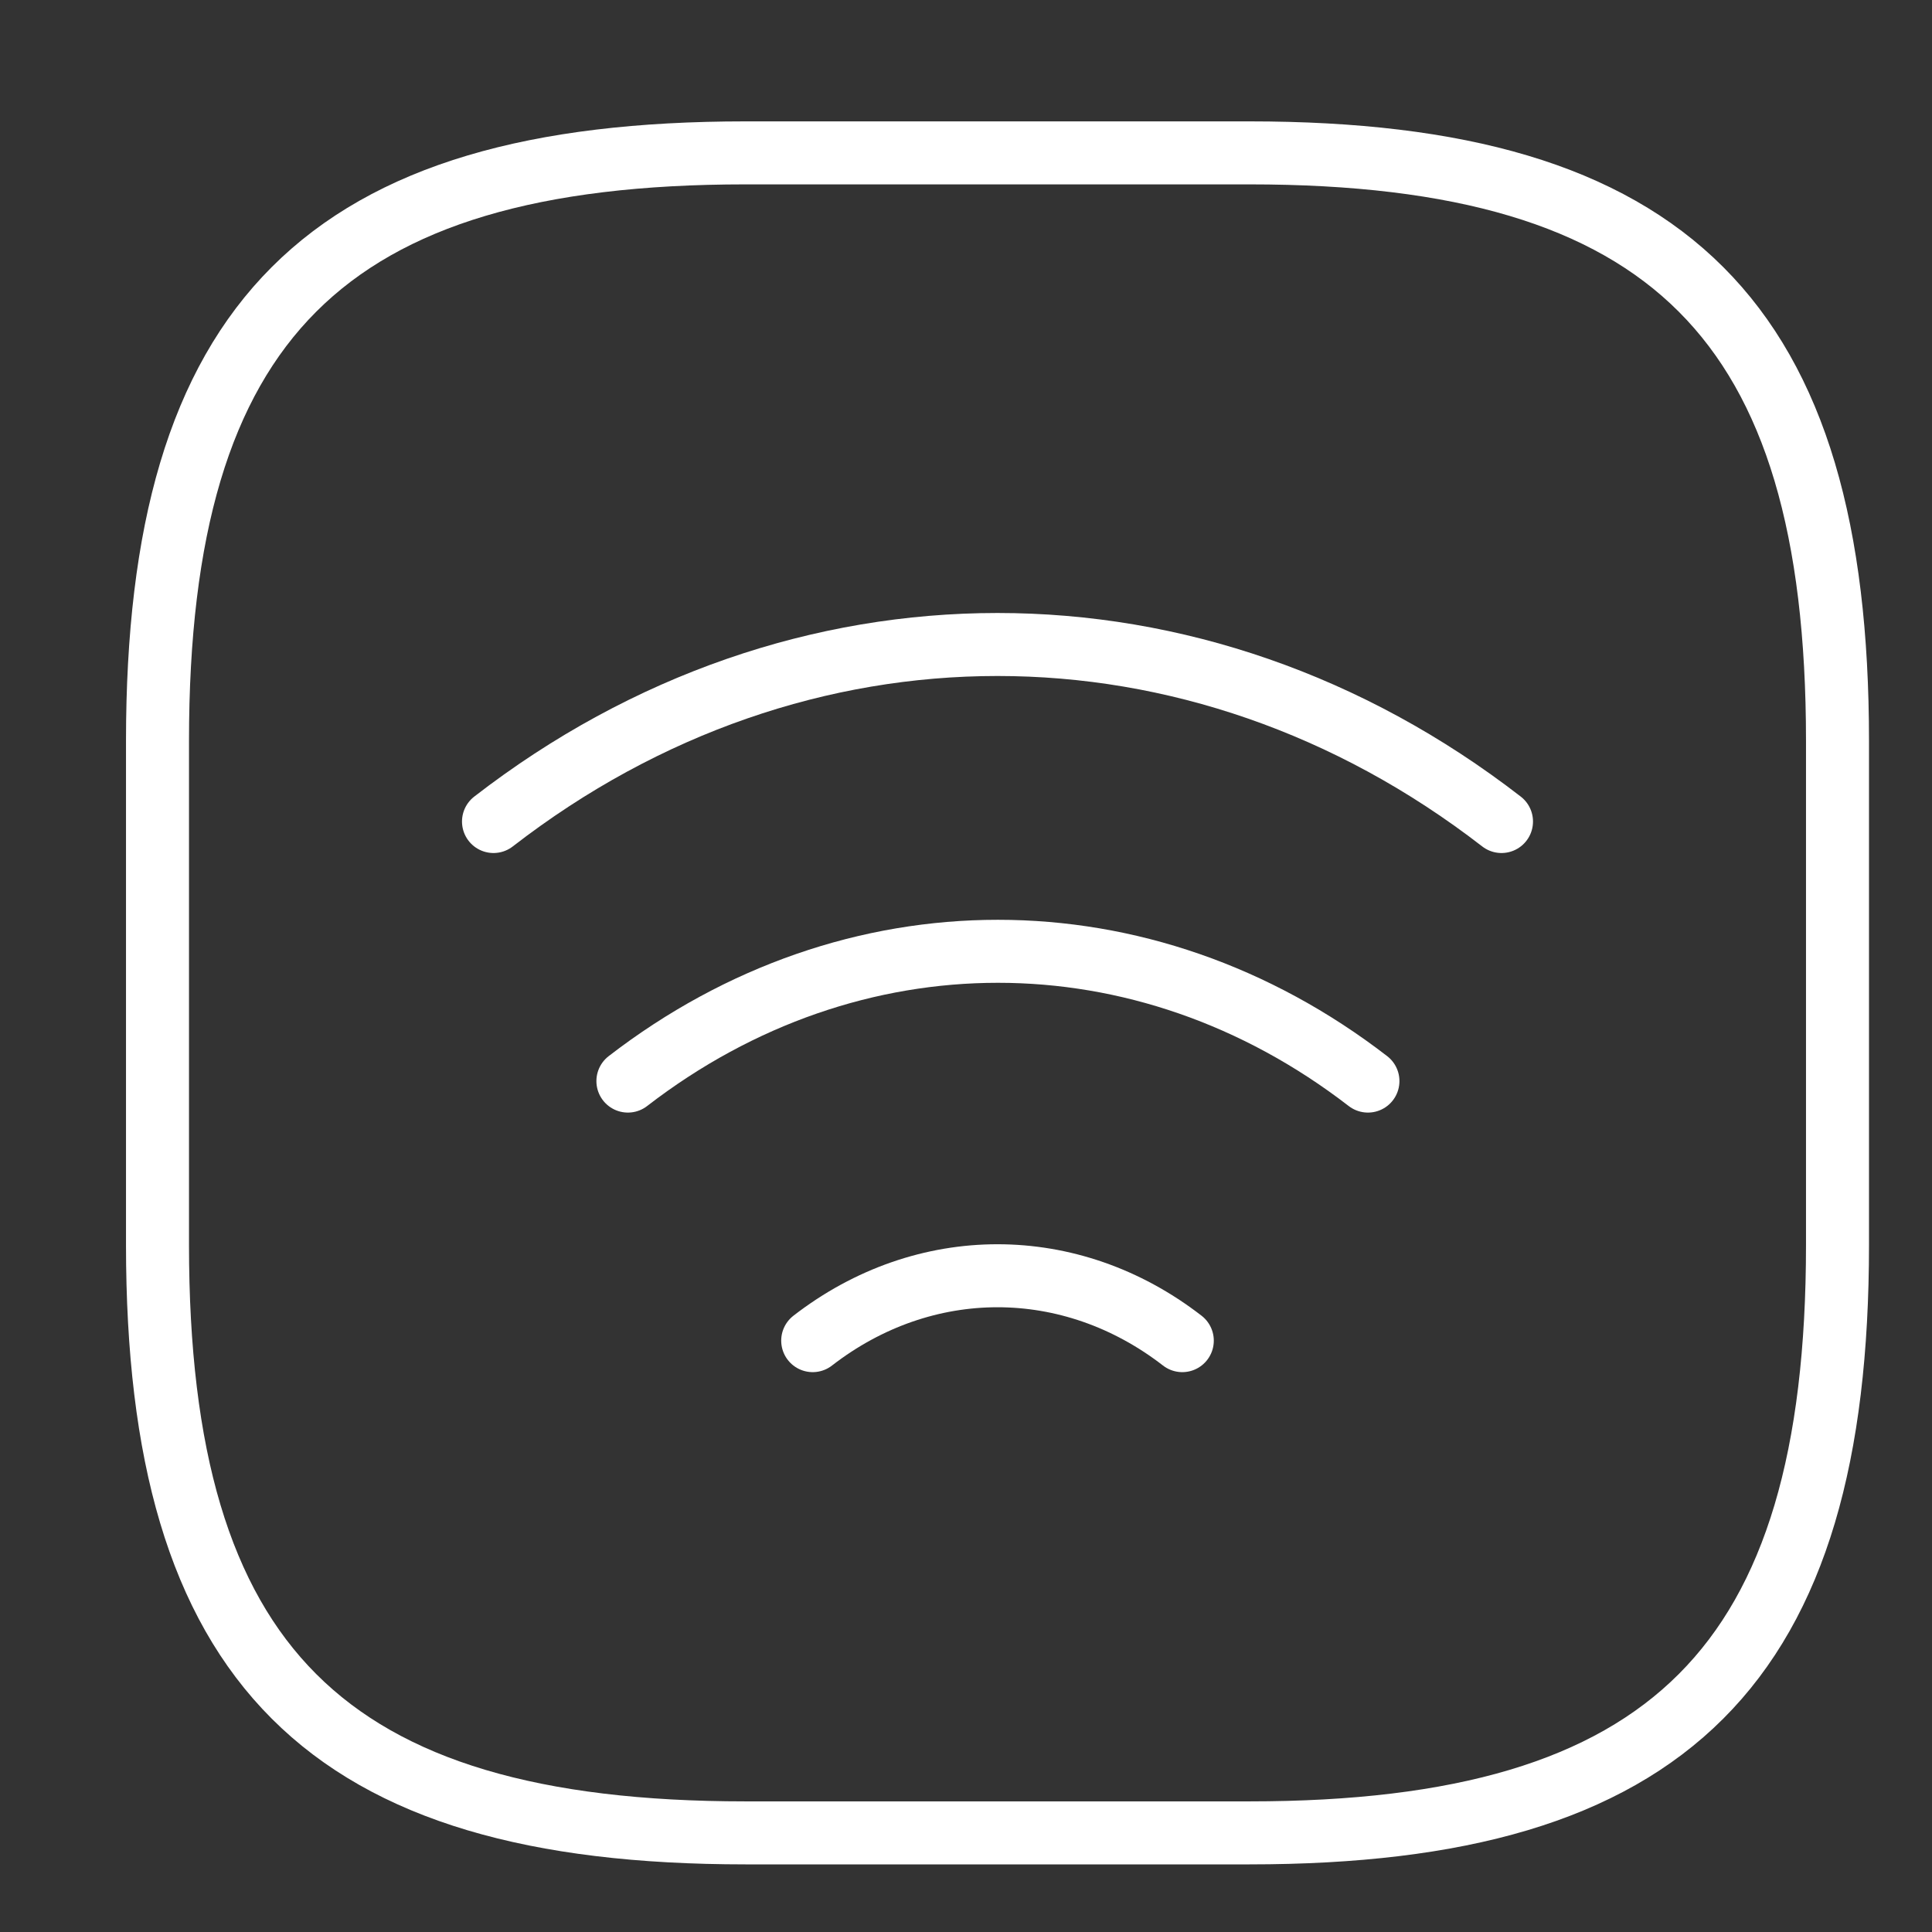 <?xml version="1.0" encoding="utf-8"?>
<!-- Generator: Adobe Illustrator 27.3.0, SVG Export Plug-In . SVG Version: 6.00 Build 0)  -->
<svg version="1.1" id="Ebene_1" xmlns="http://www.w3.org/2000/svg" xmlns:xlink="http://www.w3.org/1999/xlink" x="0px" y="0px"
	 viewBox="0 0 46 46" style="enable-background:new 0 0 46 46;" xml:space="preserve">
<rect x="0" y="0" width="46" height="46" fill="#333333" stroke="none"/>
<style type="text/css">
	.st0{display:none;}
	.st1{display:inline;fill:none;stroke:#FFFFFF;stroke-width:1.5;stroke-linecap:round;stroke-linejoin:round;}
	.st2{fill:none;stroke:#FFFFFF;stroke-width:1.5;stroke-linecap:round;stroke-linejoin:round;}
	.st3{display:inline;fill:none;stroke:#FFFFFF;stroke-width:1.5;stroke-linecap:round;stroke-linejoin:round;stroke-miterlimit:10;}
	.st4{display:inline;fill:none;stroke:#FFFFFF;stroke-width:1.5;}
	.st5{display:inline;fill:none;stroke:#FFFFFF;stroke-width:0.946;stroke-miterlimit:10;}
	.st6{display:inline;fill:none;stroke:#FFFFFF;stroke-width:1.5;stroke-miterlimit:10;}
	.st7{display:inline;fill:#FFFFFF;}
	.st8{display:inline;fill:none;stroke:#FFFFFF;stroke-width:1.5;stroke-linecap:round;}
	.st9{display:inline;fill:none;stroke:#FFFFFF;stroke-width:1.5;stroke-linejoin:round;}
	.st10{display:inline;stroke:#FFFFFF;stroke-width:1.5;stroke-miterlimit:10;}
	.st11{display:inline;fill:none;stroke:#FFFFFF;stroke-width:1.5;stroke-linecap:round;stroke-miterlimit:10;}
	.st12{display:none;fill:none;stroke:#FFFFFF;stroke-width:1.5;stroke-linecap:round;stroke-linejoin:round;}
	.st13{display:inline;fill:none;stroke:#FFFFFF;stroke-width:1.412;stroke-miterlimit:10;}
	.st14{display:inline;fill:none;stroke:#FFFFFF;stroke-width:1.5;stroke-linejoin:round;stroke-miterlimit:10;}
	.st15{display:inline;fill:none;stroke:#FFFFFF;stroke-width:1.387;stroke-miterlimit:10;}
</style>
<g id="Ebene_1_00000106841580421644938430000017072216190890697867_">
	<g id="Boxspringbett" class="st0">
		<path class="st1" d="M9.67,16.33h8.89"/>
		<path class="st1" d="M27.44,16.33h8.89"/>
		<path class="st1" d="M43,34.11V43 M43,34.11H3 M43,34.11v-6.67c0-2.45-1.99-4.44-4.44-4.44H7.44C4.99,23,3,24.99,3,27.44V43"/>
		<path class="st1" d="M3,16.33V5.22C3,3.99,3.99,3,5.22,3h35.56C42.01,3,43,3.99,43,5.22v11.11"/>
	</g>
	<g id="Fußbodenheizung" class="st0">
		<path class="st1" d="M19.14,4.27L5.28,15.37c-1.56,1.24-2.56,3.86-2.22,5.82l2.66,15.92c0.48,2.84,3.2,5.14,6.08,5.14h22.4
			c2.86,0,5.6-2.32,6.08-5.14l2.66-15.92c0.32-1.96-0.68-4.58-2.22-5.82L26.86,4.29C24.72,2.57,21.26,2.57,19.14,4.27L19.14,4.27z"
			/>
		<path class="st1" d="M15,36.63v-6 M23,36.63v-6 M31,36.63v-6"/>
	</g>
	<g id="Nespresso" class="st0">
		<path class="st1" d="M10,6.75v-3.5 M18,6.75v-3.5 M26,6.75v-3.5 M3,22.75h31.02 M34.58,19.69v14.64c0,2.23-0.89,4.37-2.47,5.95
			c-1.58,1.58-3.72,2.47-5.95,2.47H11.42C6.78,42.75,3,38.97,3,34.33V19.69c0-2.23,0.89-4.37,2.47-5.95s3.72-2.47,5.95-2.47h14.74
			C30.8,11.27,34.58,15.05,34.58,19.69z M43,25.07c0,4.64-3.78,8.42-8.42,8.42V16.65c1.11,0,2.2,0.22,3.22,0.64s1.95,1.04,2.73,1.83
			c0.78,0.78,1.4,1.71,1.83,2.73C42.79,22.87,43,23.96,43,25.07z"/>
	</g>
	<g id="WLAN">
		<path class="st2" d="M11.75,19.56c7.26-5.62,16.74-5.62,24,0 M14.95,25.74c5.34-4.12,12.28-4.12,17.62,0 M19.35,31.92
			c2.66-2.06,6.14-2.06,8.8,0"/>
		<path class="st2" d="M17.75,43.64h12c10,0,14-4,14-14v-12c0-10-4-14-14-14h-12c-10,0-14,4-14,14v12
			C3.75,39.64,7.75,43.64,17.75,43.64z"/>
	</g>
	<g id="Bluetooth_Charge" class="st0">
		<path class="st3" d="M9.18,30.76l13.24-12.14c0.13-0.11,0.24-0.25,0.31-0.4c0.07-0.16,0.1-0.33,0.1-0.5
			c-0.01-0.17-0.05-0.34-0.13-0.49c-0.07-0.15-0.18-0.29-0.32-0.39l-4.12-3.44c-1.08-0.9-1.94-0.48-1.94,0.92v18.66
			c0,1.4,0.88,1.8,1.94,0.92l4.12-3.44c0.58-0.48,0.6-1.28,0.04-1.78L9.18,16.54"/>
		<path class="st3" d="M32.63,10.64c-1.12-4.3-4.7-7-9.63-7H11c-6,0-10,4-10,10v20c0,6,4,10,10,10h12c4.93,0,8.51-2.7,9.63-7"/>
		<path class="st1" d="M40.93,12.64c5.43,6.65,5.43,15.35,0,22 M34.97,15.57c3.97,4.9,3.97,11.26,0,16.15 M29,19.61
			c1.99,2.44,1.99,5.63,0,8.07"/>
	</g>
	<g id="Regendusche" class="st0">
		<path class="st1" d="M22.84,10.96V2.28"/>
		<path class="st1" d="M8.29,13.78c-3.94,1.48-6.15,3.48-6.15,5.57h42c0-2.09-2.21-4.09-6.15-5.57s-9.28-2.31-14.85-2.31
			S12.23,12.3,8.29,13.78z"/>
		<path class="st1" d="M4.73,37.8v5.17"/>
		<path class="st1" d="M22.84,37.8v5.17"/>
		<path class="st1" d="M40.95,37.8v5.17"/>
		<path class="st1" d="M33.18,27.53v5.17"/>
		<path class="st1" d="M12.49,27.53v5.17"/>
	</g>
	<g id="Zimmersafe" class="st0">
		<path class="st4" d="M7.74,9.46v9.1 M7.74,24.64v9.1 M7.74,41.32v4.55 M38.08,41.32v4.55 M28.98,29.19
			c-3.35,0-6.07-2.72-6.07-6.07s2.72-6.07,6.07-6.07s6.07,2.72,6.07,6.07S32.33,29.19,28.98,29.19z M4.7,1.88h36.41
			c1.68,0,3.03,1.36,3.03,3.03v33.38c0,1.68-1.36,3.03-3.03,3.03H4.7c-1.67,0-3.03-1.36-3.03-3.03V4.91
			C1.67,3.24,3.03,1.88,4.7,1.88z"/>
	</g>
	<g id="Hotel_Service_App" class="st0">
		<path class="st5" d="M29.42,38.67H15.71c-1.59,0-2.87-1.29-2.87-2.87V10.92c0-1.59,1.29-2.87,2.87-2.87h13.71
			c1.59,0,2.87,1.29,2.87,2.87V35.8C32.29,37.39,31.01,38.67,29.42,38.67z"/>
		<line class="st6" x1="21.19" y1="33.17" x2="23.95" y2="33.17"/>
		<line class="st6" x1="17.73" y1="20.7" x2="27.41" y2="20.7"/>
		<line class="st6" x1="26.72" y1="26.27" x2="26.72" y2="15.16"/>
		<line class="st6" x1="18.42" y1="26.27" x2="18.42" y2="15.16"/>
		<path class="st7" d="M25.36,10.95h-5.58c-1.15,0-2.09-0.94-2.09-2.09c0-0.05,0-0.09,0-0.14v0.01l0.04-0.68h9.66l0.04,0.68
			c0,0.04,0,0.09,0,0.13C27.45,10.01,26.51,10.95,25.36,10.95L25.36,10.95z"/>
	</g>
	<g id="Sitzecke_mit_Sofa" class="st0">
		<path class="st3" d="M7.23,25.08v-5.77h25.75V25c1.41-2,2.24-1.94,4.48-1.94v14.71H2.76V23.06C5.13,22.71,5.58,23.48,7.23,25.08
			L7.23,25.08z"/>
		<path class="st3" d="M4.07,38.05v2.65h2.26v-2.65"/>
		<path class="st3" d="M33.82,38.05v2.65h2.26v-2.65"/>
		<path class="st3" d="M22.51,7.27v5.83c3.02,1.46,5.89,1.46,8.65,0V7.27C28.38,5.69,25.51,5.62,22.51,7.27z"/>
		<path class="st3" d="M7.29,31.66h25.7"/>
		<path class="st3" d="M32.99,37.29L32.98,25"/>
		<path class="st3" d="M7.23,25.08l0.01,12.7"/>
		<path class="st3" d="M31.16,10.12c0,0,10.45-1.96,10.72,13.59c0.07,4.03,0,16.13,0,16.13"/>
		<path class="st3" d="M39.3,40.74h5.2"/>
	</g>
	<g id="Minibar" class="st0">
		<path class="st1" d="M16.5,43.25H10c0,0,0-16.5,0-22s4.5-6.5,4.5-6.5v-12H22v8"/>
		<path class="st1" d="M36.5,17.75h-15v6c0,2,2,7.5,7.5,7.5s7.5-5.5,7.5-7.5V17.75z"/>
		<path class="st8" d="M29,31.75v11.5 M24,43.25h10"/>
	</g>
	<g id="TV" class="st0">
		<path class="st9" d="M40.56,12.37H5.44c-1.62,0-2.94,1.32-2.94,2.94v19.01c0,1.62,1.32,2.94,2.94,2.94h35.12
			c1.62,0,2.94-1.32,2.94-2.94V15.31C43.5,13.68,42.18,12.37,40.56,12.37z"/>
		<path class="st10" d="M11.29,41.65h23.43H11.29z"/>
		<path class="st11" d="M11.29,41.65h23.43"/>
	</g>
	<g id="Schreibtisch" class="st0">
		<path class="st3" d="M19.71,5.51v6.7c3.47,1.68,6.78,1.68,9.95,0v-6.7C26.46,3.7,23.17,3.63,19.71,5.51z"/>
		<path class="st3" d="M29.66,8.8c0,0,12.02-2.26,12.32,15.63c0.08,4.64,0,18.55,0,18.55"/>
		<path class="st3" d="M39.02,43.15H45"/>
		<path class="st1" d="M1,43.13V28.96c0-1.56,0.82-2.83,1.83-2.83h29.33c1.01,0,1.83,1.27,1.83,2.83v14.17"/>
		<path class="st1" d="M1,32.13h33"/>
		<path class="st1" d="M12.5,32.13v-6"/>
	</g>
	<path id="Bademantel_und_co" class="st12" d="M9.68,12.55v31.57h26.93V12.09 M10.14,28.8h16.71 M36.14,28.8h-9.29 M26.86,28.8
		v14.86 M26.86,28.8L15.25,1.88 M9.22,32.52H1.79c0,0,0-13.46,0-18.57S7.82,1.88,13.86,1.88s1.39,0,1.39,0 M37.07,32.52h7.43
		c0,0,0-13.46,0-18.57s-5.57-12.07-13-12.07s-0.93,0-0.93,0 M15.25,1.88h15.32 M30.57,1.88l-7.43,17.18"/>
	<g id="Fön" class="st0">
		<path class="st9" d="M40.76,9.48H24c0,0-2.31-3.47-7.51-3.47s-9.42,3.57-9.83,8.67c0,5.78,3.47,8.09,3.47,8.09
			s-2.9,6.94-4.63,11.57c-1.73,4.62,5.78,8.09,7.51,3.47s4.62-12.14,4.62-12.14s4.05-1.16,6.36-3.47h16.76L40.76,9.48L40.76,9.48z"
			/>
		<path class="st1" d="M13.01,15.84h6.36"/>
		<path class="st1" d="M32.67,21.62V10.06"/>
	</g>
	<g id="Spiegel" class="st0">
		<ellipse class="st13" cx="22.61" cy="22.62" rx="13.71" ry="16.89"/>
		<line class="st6" x1="15.2" y1="24.22" x2="24.29" y2="15.13"/>
		<line class="st6" x1="18.7" y1="27.72" x2="23.24" y2="23.17"/>
	</g>
	<g id="Balkon" class="st0">
		<path class="st3" d="M5.01,25.68h35.98"/>
		<path class="st14" d="M6.8,39.54h32.41"/>
		<path class="st14" d="M7.47,40.34V25.29"/>
		<path class="st14" d="M38.47,40.34V25.29"/>
		<path class="st14" d="M22.97,40.34V25.29"/>
		<path class="st14" d="M15.32,40.13V25.08"/>
		<path class="st14" d="M30.71,40.34V25.29"/>
		<path class="st14" d="M23.02,22.6V5.66"/>
		<path class="st14" d="M31.88,16.43H14.07"/>
		<path class="st14" d="M32.47,22.6v-7.53c0-5.2-4.21-9.41-9.41-9.41s-9.41,4.21-9.41,9.41v7.53"/>
	</g>
	<g id="Dach-Terrasse" class="st0">
		<line class="st15" x1="13.12" y1="28.85" x2="32.88" y2="28.85"/>
		<line class="st6" x1="7.86" y1="35.43" x2="17.2" y2="35.43"/>
		<line class="st6" x1="8.33" y1="42.02" x2="8.33" y2="25.55"/>
		<line class="st6" x1="16.47" y1="42.02" x2="16.47" y2="34.69"/>
		<line class="st6" x1="38.37" y1="35.43" x2="29.03" y2="35.43"/>
		<line class="st6" x1="37.91" y1="42.02" x2="37.91" y2="25.55"/>
		<line class="st15" x1="29.76" y1="42.02" x2="29.76" y2="34.69"/>
		<line class="st6" x1="23" y1="42.02" x2="23" y2="13.44"/>
		<polygon class="st15" points="37.3,13.44 8.7,13.44 8.7,12.88 23,4.44 37.3,12.88 		"/>
	</g>
</g>
</svg>
